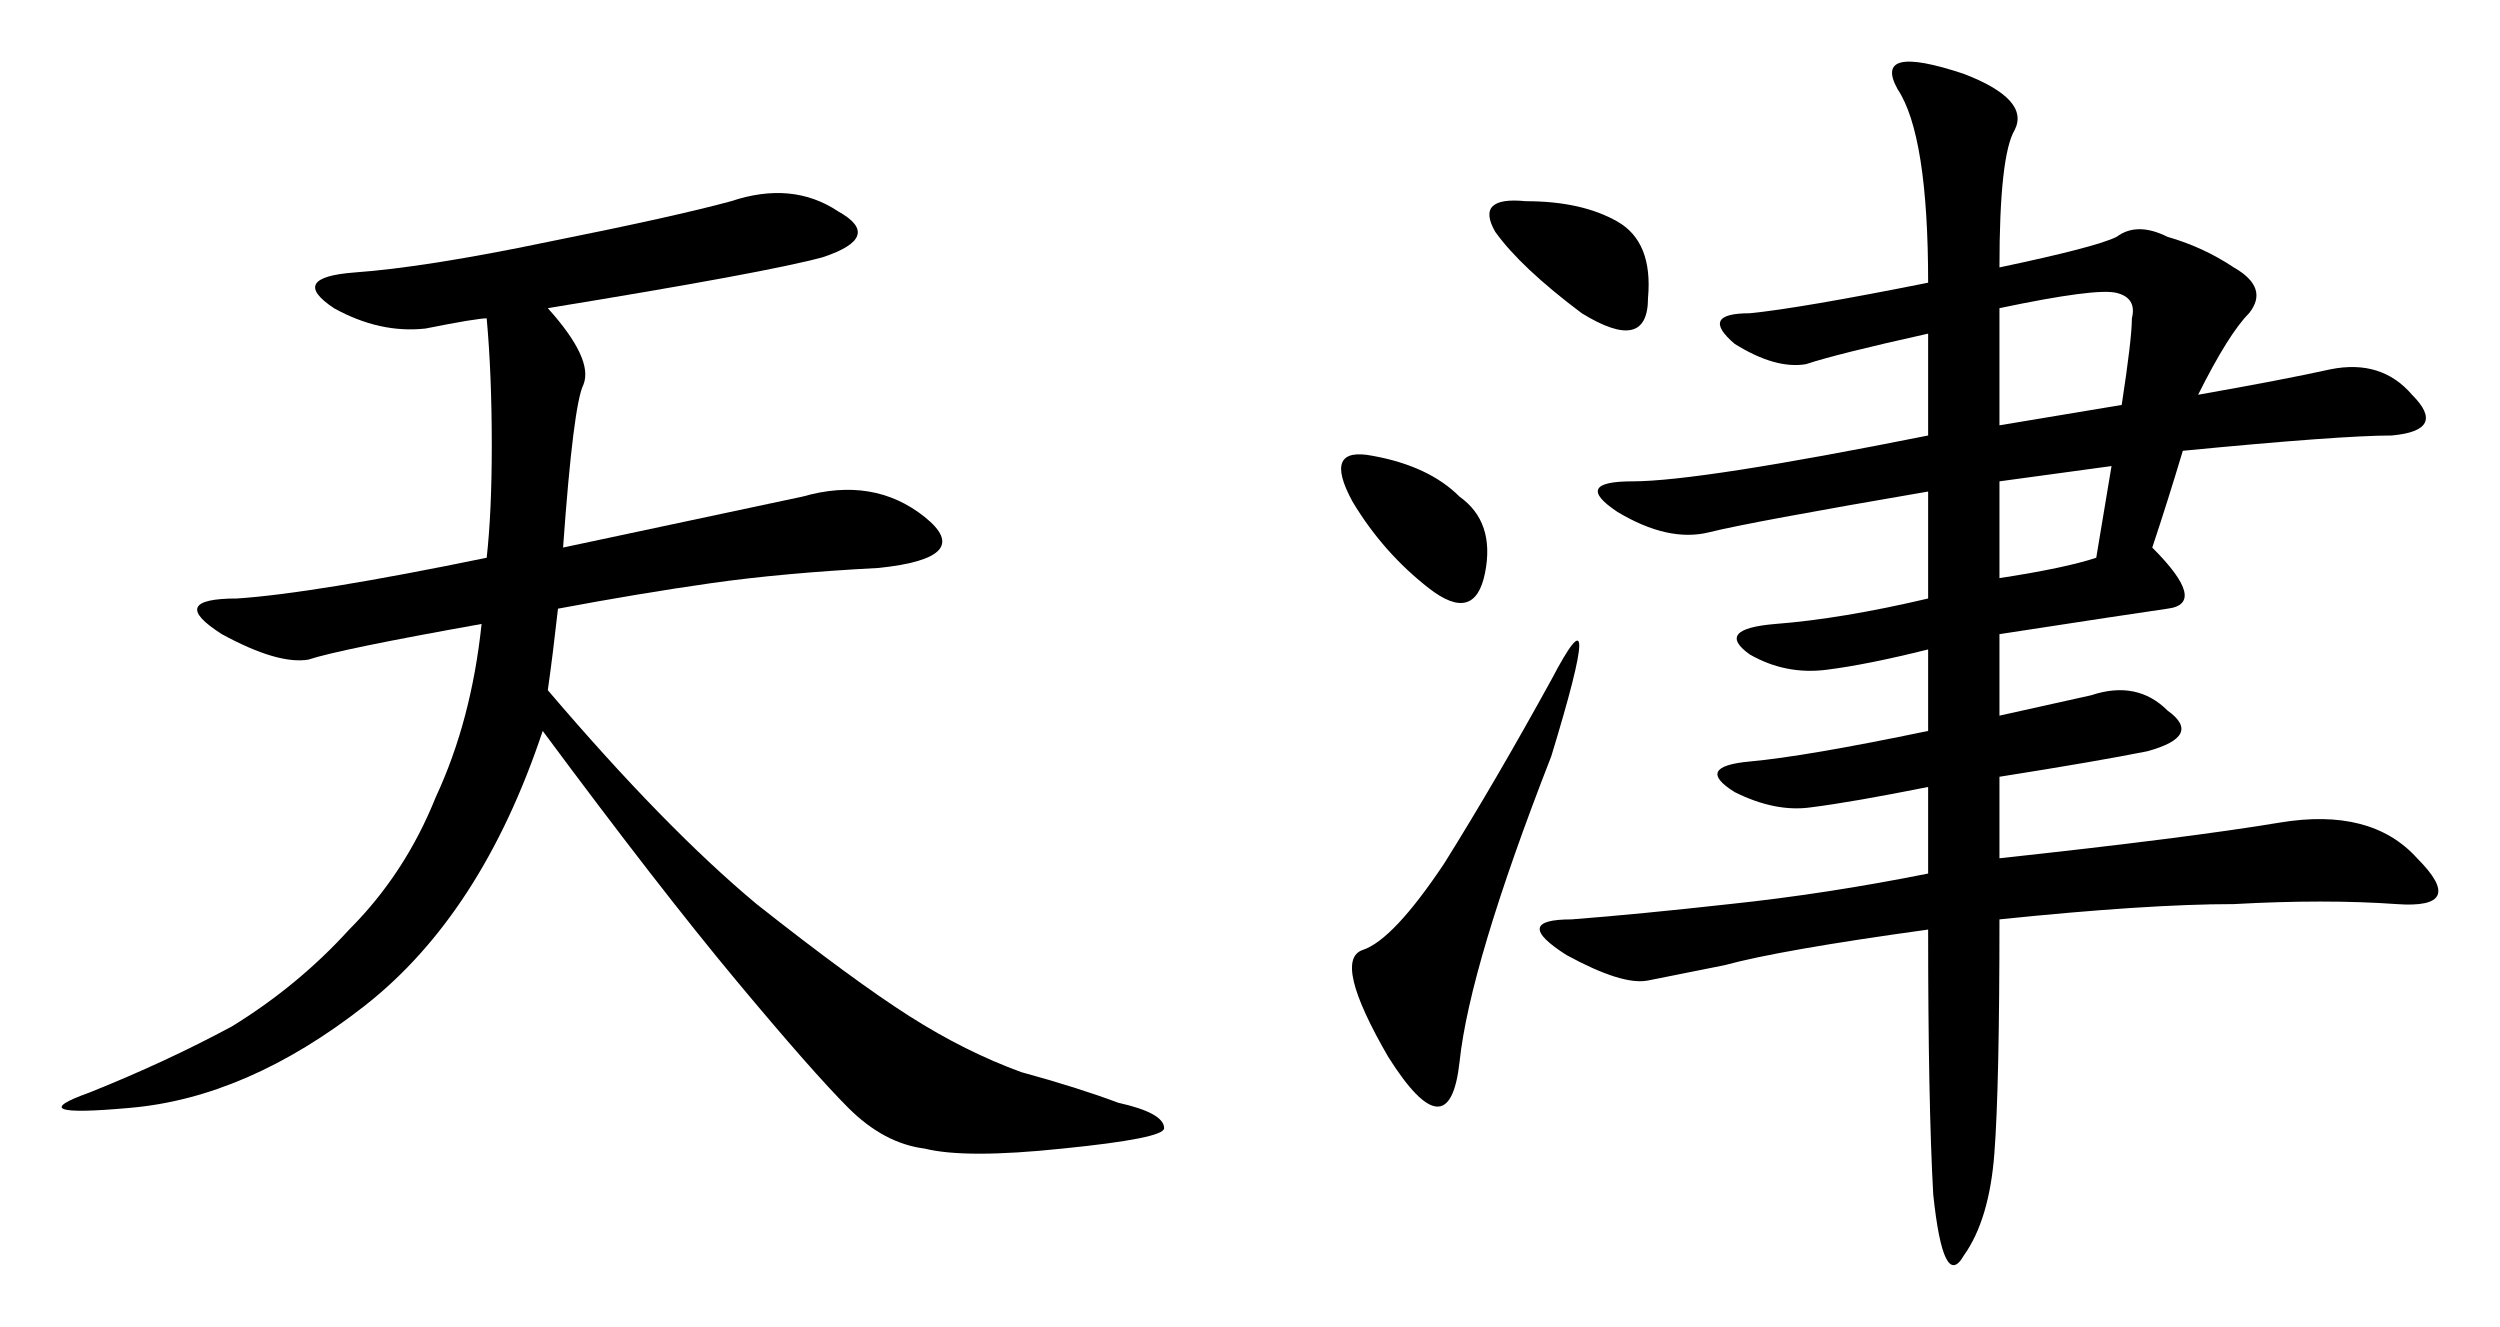 <?xml version="1.0" encoding="UTF-8" standalone="no"?>
<svg
   xmlns:dc="http://purl.org/dc/elements/1.1/"
   xmlns:cc="http://creativecommons.org/ns#"
   xmlns:rdf="http://www.w3.org/1999/02/22-rdf-syntax-ns#"
   xmlns:svg="http://www.w3.org/2000/svg"
   xmlns="http://www.w3.org/2000/svg"
   width="81.126mm"
   height="43.055mm"
   viewBox="0 0 287.453 152.558"
   id="svg3356"
   version="1.1">
  <defs
     id="defs3358" />
  <g
     id="layer1"
     transform="translate(-159.205,-888.418)">
    <g
       id="text3694"
       style="font-style:normal;font-variant:normal;font-weight:normal;font-stretch:normal;font-size:149.932px;line-height:125%;font-family:KaiTi;-inkscape-font-specification:'KaiTi, Normal';text-align:start;letter-spacing:0px;word-spacing:0px;writing-mode:lr-tb;text-anchor:start;fill:#000000;fill-opacity:1;stroke:none;stroke-width:1px;stroke-linecap:butt;stroke-linejoin:miter;stroke-opacity:1">
      <path
         id="path3699"
         style=""
         d="m 222.19,923.851 q 5.271,5.857 4.1,8.785 -1.171,2.343 -2.343,18.741 19.327,-4.1 27.526,-5.857 8.199,-2.343 14.056,2.343 5.857,4.685 -5.271,5.857 -11.128,0.586 -19.327,1.757 -8.199,1.171 -17.57,2.928 -0.586,5.271 -1.171,9.371 13.47,15.813 24.012,24.598 11.128,8.785 17.57,12.885 6.442,4.1 12.885,6.442 6.442,1.757 11.128,3.514 5.271,1.171 5.271,2.928 0,1.171 -11.713,2.343 -11.128,1.171 -15.813,0 -4.685,-0.586 -8.785,-4.685 -4.1,-4.1 -12.885,-14.642 -8.785,-10.542 -22.255,-28.698 -7.028,21.084 -20.498,31.626 -13.47,10.542 -26.941,11.713 -12.885,1.171 -4.685,-1.757 8.785,-3.514 16.399,-7.614 7.614,-4.685 13.47,-11.128 6.442,-6.442 9.956,-15.227 4.1,-8.785 5.271,-19.913 -16.399,2.928 -19.913,4.1 -3.514,0.586 -9.956,-2.928 -6.442,-4.1 1.757,-4.1 8.785,-0.586 28.698,-4.685 0.586,-5.271 0.586,-12.885 0,-8.199 -0.586,-14.642 -1.171,0 -7.028,1.171 -5.271,0.586 -10.542,-2.343 -5.271,-3.514 2.343,-4.1 8.199,-0.586 22.255,-3.514 14.642,-2.928 21.084,-4.685 7.028,-2.343 12.299,1.171 5.271,2.928 -1.757,5.271 -6.442,1.757 -31.626,5.857 z" />
      <path
         id="path3701"
         style=""
         d="m 389.106,919.166 q 11.128,-2.343 13.47,-3.514 2.343,-1.757 5.857,0 4.1,1.171 7.614,3.514 4.1,2.343 1.757,5.271 -2.343,2.343 -5.857,9.371 9.956,-1.757 15.227,-2.928 5.857,-1.171 9.371,2.928 4.1,4.1 -2.343,4.685 -5.857,0 -24.012,1.757 -1.757,5.857 -3.514,11.128 6.442,6.442 1.757,7.028 -4.1,0.586 -19.327,2.928 l 0,9.371 q 5.271,-1.171 10.542,-2.343 5.271,-1.757 8.785,1.757 4.1,2.928 -2.343,4.685 -5.857,1.171 -16.984,2.928 l 0,9.371 q 21.67,-2.343 32.212,-4.1 10.542,-1.757 15.813,4.1 5.857,5.857 -2.343,5.271 -8.199,-0.586 -18.741,0 -9.956,0 -26.941,1.757 0,19.327 -0.586,26.941 -0.586,7.614 -3.514,11.713 -2.343,4.1 -3.514,-7.028 -0.586,-10.542 -0.586,-30.455 -16.984,2.343 -23.427,4.1 -5.857,1.171 -8.785,1.757 -2.928,0.586 -9.371,-2.928 -6.442,-4.1 0.586,-4.1 7.614,-0.586 18.156,-1.757 11.128,-1.171 22.841,-3.514 l 0,-9.956 q -8.785,1.757 -13.47,2.343 -4.1,0.586 -8.785,-1.757 -4.685,-2.928 1.757,-3.514 6.442,-0.586 20.498,-3.514 l 0,-9.371 q -7.028,1.757 -11.713,2.343 -4.685,0.586 -8.785,-1.757 -4.1,-2.928 2.928,-3.514 7.614,-0.586 17.57,-2.928 l 0,-12.299 q -20.498,3.514 -25.184,4.685 -4.685,1.171 -10.542,-2.343 -5.271,-3.514 1.757,-3.514 7.614,0 33.969,-5.271 l 0,-11.713 q -10.542,2.343 -14.056,3.514 -3.514,0.586 -8.199,-2.343 -4.1,-3.514 1.757,-3.514 5.857,-0.586 20.498,-3.514 0,-16.984 -3.514,-22.255 -2.928,-5.271 7.614,-1.757 7.614,2.928 5.857,6.442 -1.757,2.928 -1.757,15.813 z m -51.539,56.224 q -9.371,24.012 -10.542,35.14 -1.171,10.542 -8.199,-0.586 -6.442,-11.128 -2.928,-12.299 3.514,-1.171 9.371,-9.956 5.857,-9.371 12.299,-21.084 6.442,-12.299 0,8.785 z m 65.595,-40.411 q 1.171,-7.614 1.171,-9.956 0.586,-2.343 -1.757,-2.928 -2.343,-0.586 -13.47,1.757 l 0,13.47 14.056,-2.343 z M 341.081,924.437 q -7.028,-5.271 -9.956,-9.371 -2.343,-4.1 3.514,-3.514 6.442,0 10.542,2.343 4.1,2.343 3.514,8.785 0,6.442 -7.614,1.757 z m -26.355,21.67 q -3.514,-6.442 2.343,-5.271 6.442,1.171 9.956,4.685 4.1,2.928 2.928,8.785 -1.171,5.857 -6.442,1.757 -5.271,-4.1 -8.785,-9.956 z m 74.38,8.785 q 7.614,-1.171 11.128,-2.343 l 1.757,-10.542 -12.885,1.757 0,11.128 z" />
    </g>
  </g>
</svg>
